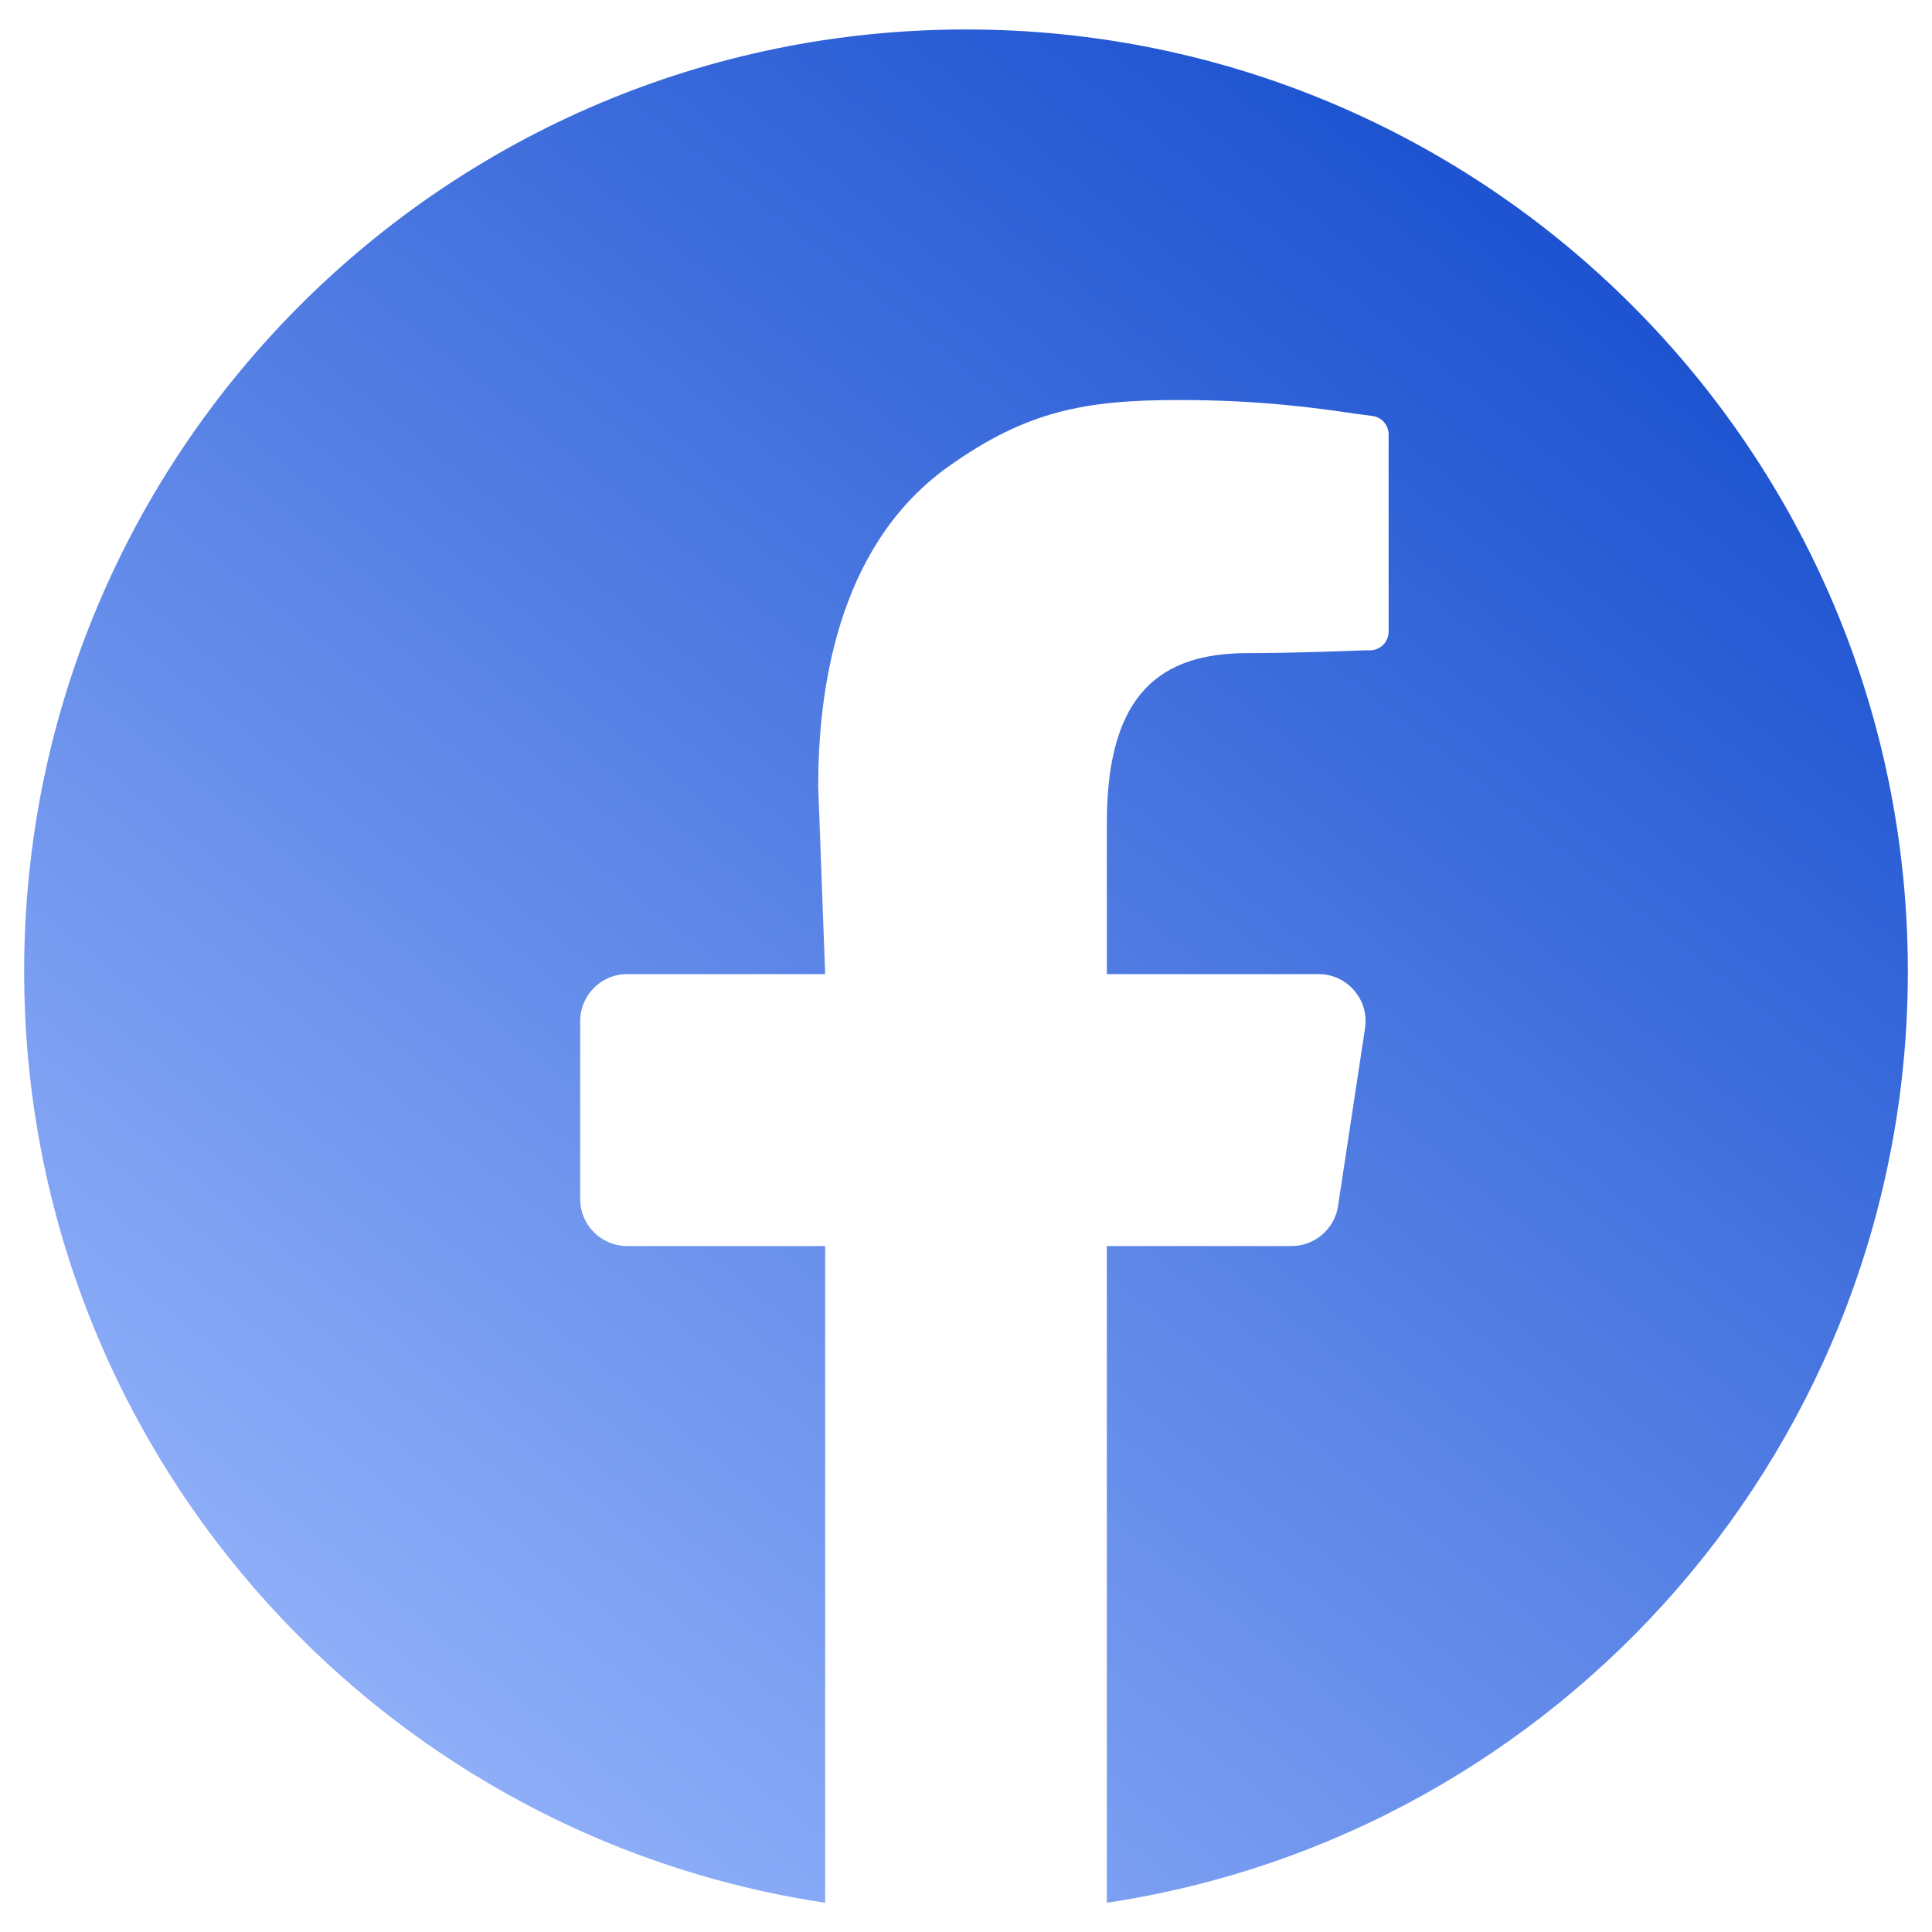 <svg width="20" height="20" viewBox="0 0 20 20" fill="none" xmlns="http://www.w3.org/2000/svg">
<path d="M11.458 19.697C16.151 18.993 19.75 14.944 19.75 10.055C19.75 4.67 15.385 0.305 10 0.305C4.615 0.305 0.25 4.67 0.25 10.055C0.25 14.945 3.849 18.993 8.542 19.697V12.899H6.492C6.363 12.899 6.239 12.848 6.148 12.756C6.057 12.665 6.006 12.542 6.006 12.413V10.57C6.006 10.301 6.224 10.084 6.492 10.084H8.542L8.47 8.141C8.47 7.199 8.645 5.67 9.812 4.834C10.628 4.251 11.235 4.141 12.209 4.141C13.054 4.141 13.635 4.225 14.019 4.281L14.207 4.306C14.254 4.312 14.296 4.335 14.327 4.37C14.358 4.405 14.375 4.451 14.375 4.498V6.538C14.375 6.651 14.28 6.738 14.17 6.732H14.132C14.018 6.736 13.422 6.761 12.916 6.761C12.026 6.761 11.458 7.167 11.458 8.516V10.084H13.65C13.95 10.084 14.179 10.354 14.13 10.65L13.85 12.493C13.831 12.606 13.773 12.709 13.685 12.783C13.597 12.858 13.486 12.899 13.371 12.899H11.458V19.697Z" fill="url(#paint0_linear_181_51560)"/>
<defs>
<linearGradient id="paint0_linear_181_51560" x1="17.5" y1="0.001" x2="3" y2="18.001" gradientUnits="userSpaceOnUse">
<stop stop-color="#0D46CB"/>
<stop offset="1" stop-color="#93B2FA"/>
</linearGradient>
</defs>
</svg>

